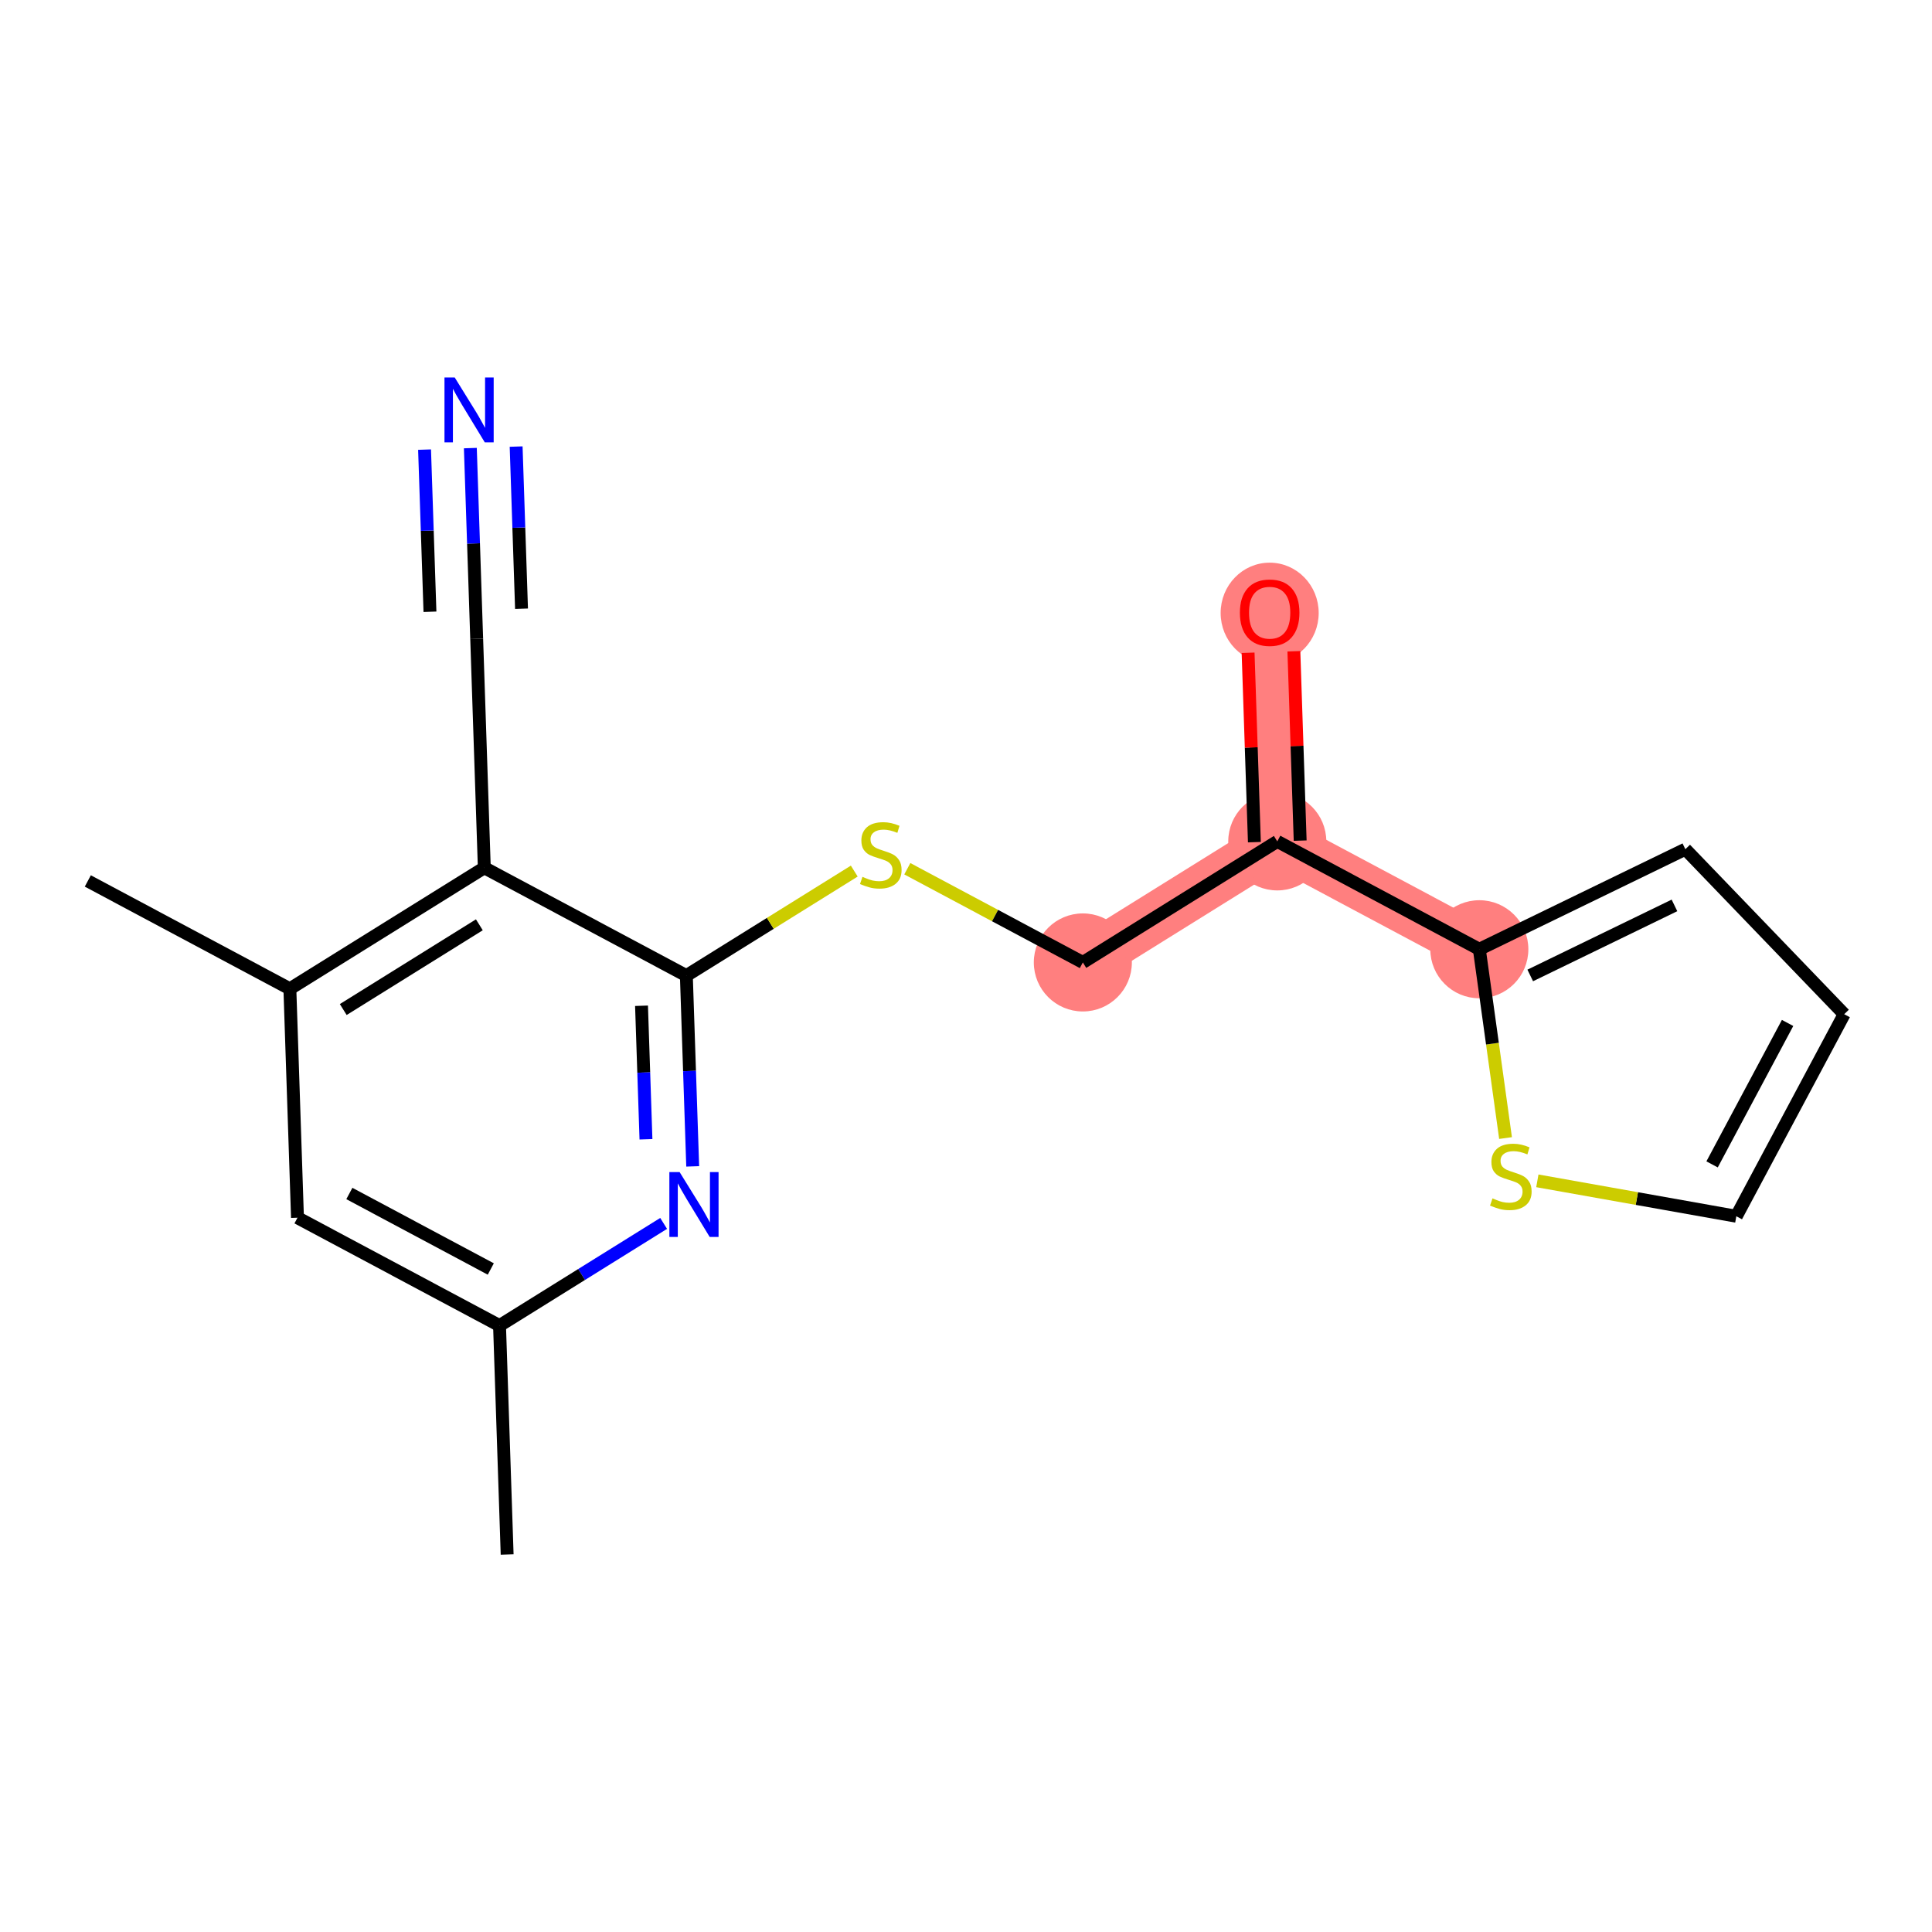 <?xml version='1.0' encoding='iso-8859-1'?>
<svg version='1.1' baseProfile='full'
              xmlns='http://www.w3.org/2000/svg'
                      xmlns:rdkit='http://www.rdkit.org/xml'
                      xmlns:xlink='http://www.w3.org/1999/xlink'
                  xml:space='preserve'
width='300px' height='300px' viewBox='0 0 300 300'>
<!-- END OF HEADER -->
<rect style='opacity:1.0;fill:#FFFFFF;stroke:none' width='300' height='300' x='0' y='0'> </rect>
<rect style='opacity:1.0;fill:#FFFFFF;stroke:none' width='300' height='300' x='0' y='0'> </rect>
<path d='M 168.143,149.447 L 198.335,130.651' style='fill:none;fill-rule:evenodd;stroke:#FF7F7F;stroke-width:7.6px;stroke-linecap:butt;stroke-linejoin:miter;stroke-opacity:1' />
<path d='M 198.335,130.651 L 197.153,95.105' style='fill:none;fill-rule:evenodd;stroke:#FF7F7F;stroke-width:7.6px;stroke-linecap:butt;stroke-linejoin:miter;stroke-opacity:1' />
<path d='M 198.335,130.651 L 229.709,147.399' style='fill:none;fill-rule:evenodd;stroke:#FF7F7F;stroke-width:7.6px;stroke-linecap:butt;stroke-linejoin:miter;stroke-opacity:1' />
<ellipse cx='168.143' cy='149.447' rx='7.113' ry='7.113'  style='fill:#FF7F7F;fill-rule:evenodd;stroke:#FF7F7F;stroke-width:1.0px;stroke-linecap:butt;stroke-linejoin:miter;stroke-opacity:1' />
<ellipse cx='198.335' cy='130.651' rx='7.113' ry='7.113'  style='fill:#FF7F7F;fill-rule:evenodd;stroke:#FF7F7F;stroke-width:1.0px;stroke-linecap:butt;stroke-linejoin:miter;stroke-opacity:1' />
<ellipse cx='197.153' cy='95.183' rx='7.113' ry='7.313'  style='fill:#FF7F7F;fill-rule:evenodd;stroke:#FF7F7F;stroke-width:1.0px;stroke-linecap:butt;stroke-linejoin:miter;stroke-opacity:1' />
<ellipse cx='229.709' cy='147.399' rx='7.113' ry='7.113'  style='fill:#FF7F7F;fill-rule:evenodd;stroke:#FF7F7F;stroke-width:1.0px;stroke-linecap:butt;stroke-linejoin:miter;stroke-opacity:1' />
<path class='bond-0 atom-0 atom-1' d='M 78.749,241.381 L 77.567,205.836' style='fill:none;fill-rule:evenodd;stroke:#000000;stroke-width:2.0px;stroke-linecap:butt;stroke-linejoin:miter;stroke-opacity:1' />
<path class='bond-1 atom-1 atom-2' d='M 77.567,205.836 L 46.193,189.087' style='fill:none;fill-rule:evenodd;stroke:#000000;stroke-width:2.0px;stroke-linecap:butt;stroke-linejoin:miter;stroke-opacity:1' />
<path class='bond-1 atom-1 atom-2' d='M 76.21,197.049 L 54.248,185.325' style='fill:none;fill-rule:evenodd;stroke:#000000;stroke-width:2.0px;stroke-linecap:butt;stroke-linejoin:miter;stroke-opacity:1' />
<path class='bond-18 atom-18 atom-1' d='M 103.05,189.971 L 90.308,197.904' style='fill:none;fill-rule:evenodd;stroke:#0000FF;stroke-width:2.0px;stroke-linecap:butt;stroke-linejoin:miter;stroke-opacity:1' />
<path class='bond-18 atom-18 atom-1' d='M 90.308,197.904 L 77.567,205.836' style='fill:none;fill-rule:evenodd;stroke:#000000;stroke-width:2.0px;stroke-linecap:butt;stroke-linejoin:miter;stroke-opacity:1' />
<path class='bond-2 atom-2 atom-3' d='M 46.193,189.087 L 45.011,153.542' style='fill:none;fill-rule:evenodd;stroke:#000000;stroke-width:2.0px;stroke-linecap:butt;stroke-linejoin:miter;stroke-opacity:1' />
<path class='bond-3 atom-3 atom-4' d='M 45.011,153.542 L 13.636,136.793' style='fill:none;fill-rule:evenodd;stroke:#000000;stroke-width:2.0px;stroke-linecap:butt;stroke-linejoin:miter;stroke-opacity:1' />
<path class='bond-4 atom-3 atom-5' d='M 45.011,153.542 L 75.203,134.745' style='fill:none;fill-rule:evenodd;stroke:#000000;stroke-width:2.0px;stroke-linecap:butt;stroke-linejoin:miter;stroke-opacity:1' />
<path class='bond-4 atom-3 atom-5' d='M 53.299,156.761 L 74.433,143.603' style='fill:none;fill-rule:evenodd;stroke:#000000;stroke-width:2.0px;stroke-linecap:butt;stroke-linejoin:miter;stroke-opacity:1' />
<path class='bond-5 atom-5 atom-6' d='M 75.203,134.745 L 74.02,99.2' style='fill:none;fill-rule:evenodd;stroke:#000000;stroke-width:2.0px;stroke-linecap:butt;stroke-linejoin:miter;stroke-opacity:1' />
<path class='bond-7 atom-5 atom-8' d='M 75.203,134.745 L 106.577,151.494' style='fill:none;fill-rule:evenodd;stroke:#000000;stroke-width:2.0px;stroke-linecap:butt;stroke-linejoin:miter;stroke-opacity:1' />
<path class='bond-6 atom-6 atom-7' d='M 74.02,99.2 L 73.528,84.39' style='fill:none;fill-rule:evenodd;stroke:#000000;stroke-width:2.0px;stroke-linecap:butt;stroke-linejoin:miter;stroke-opacity:1' />
<path class='bond-6 atom-6 atom-7' d='M 73.528,84.39 L 73.035,69.58' style='fill:none;fill-rule:evenodd;stroke:#0000FF;stroke-width:2.0px;stroke-linecap:butt;stroke-linejoin:miter;stroke-opacity:1' />
<path class='bond-6 atom-6 atom-7' d='M 80.982,94.521 L 80.563,81.932' style='fill:none;fill-rule:evenodd;stroke:#000000;stroke-width:2.0px;stroke-linecap:butt;stroke-linejoin:miter;stroke-opacity:1' />
<path class='bond-6 atom-6 atom-7' d='M 80.563,81.932 L 80.145,69.344' style='fill:none;fill-rule:evenodd;stroke:#0000FF;stroke-width:2.0px;stroke-linecap:butt;stroke-linejoin:miter;stroke-opacity:1' />
<path class='bond-6 atom-6 atom-7' d='M 66.764,94.993 L 66.345,82.405' style='fill:none;fill-rule:evenodd;stroke:#000000;stroke-width:2.0px;stroke-linecap:butt;stroke-linejoin:miter;stroke-opacity:1' />
<path class='bond-6 atom-6 atom-7' d='M 66.345,82.405 L 65.926,69.816' style='fill:none;fill-rule:evenodd;stroke:#0000FF;stroke-width:2.0px;stroke-linecap:butt;stroke-linejoin:miter;stroke-opacity:1' />
<path class='bond-8 atom-8 atom-9' d='M 106.577,151.494 L 119.614,143.378' style='fill:none;fill-rule:evenodd;stroke:#000000;stroke-width:2.0px;stroke-linecap:butt;stroke-linejoin:miter;stroke-opacity:1' />
<path class='bond-8 atom-8 atom-9' d='M 119.614,143.378 L 132.65,135.262' style='fill:none;fill-rule:evenodd;stroke:#CCCC00;stroke-width:2.0px;stroke-linecap:butt;stroke-linejoin:miter;stroke-opacity:1' />
<path class='bond-17 atom-8 atom-18' d='M 106.577,151.494 L 107.069,166.304' style='fill:none;fill-rule:evenodd;stroke:#000000;stroke-width:2.0px;stroke-linecap:butt;stroke-linejoin:miter;stroke-opacity:1' />
<path class='bond-17 atom-8 atom-18' d='M 107.069,166.304 L 107.562,181.114' style='fill:none;fill-rule:evenodd;stroke:#0000FF;stroke-width:2.0px;stroke-linecap:butt;stroke-linejoin:miter;stroke-opacity:1' />
<path class='bond-17 atom-8 atom-18' d='M 99.615,156.174 L 99.96,166.541' style='fill:none;fill-rule:evenodd;stroke:#000000;stroke-width:2.0px;stroke-linecap:butt;stroke-linejoin:miter;stroke-opacity:1' />
<path class='bond-17 atom-8 atom-18' d='M 99.96,166.541 L 100.305,176.908' style='fill:none;fill-rule:evenodd;stroke:#0000FF;stroke-width:2.0px;stroke-linecap:butt;stroke-linejoin:miter;stroke-opacity:1' />
<path class='bond-9 atom-9 atom-10' d='M 140.887,134.897 L 154.515,142.172' style='fill:none;fill-rule:evenodd;stroke:#CCCC00;stroke-width:2.0px;stroke-linecap:butt;stroke-linejoin:miter;stroke-opacity:1' />
<path class='bond-9 atom-9 atom-10' d='M 154.515,142.172 L 168.143,149.447' style='fill:none;fill-rule:evenodd;stroke:#000000;stroke-width:2.0px;stroke-linecap:butt;stroke-linejoin:miter;stroke-opacity:1' />
<path class='bond-10 atom-10 atom-11' d='M 168.143,149.447 L 198.335,130.651' style='fill:none;fill-rule:evenodd;stroke:#000000;stroke-width:2.0px;stroke-linecap:butt;stroke-linejoin:miter;stroke-opacity:1' />
<path class='bond-11 atom-11 atom-12' d='M 201.89,130.532 L 201.401,115.829' style='fill:none;fill-rule:evenodd;stroke:#000000;stroke-width:2.0px;stroke-linecap:butt;stroke-linejoin:miter;stroke-opacity:1' />
<path class='bond-11 atom-11 atom-12' d='M 201.401,115.829 L 200.912,101.126' style='fill:none;fill-rule:evenodd;stroke:#FF0000;stroke-width:2.0px;stroke-linecap:butt;stroke-linejoin:miter;stroke-opacity:1' />
<path class='bond-11 atom-11 atom-12' d='M 194.781,130.769 L 194.292,116.065' style='fill:none;fill-rule:evenodd;stroke:#000000;stroke-width:2.0px;stroke-linecap:butt;stroke-linejoin:miter;stroke-opacity:1' />
<path class='bond-11 atom-11 atom-12' d='M 194.292,116.065 L 193.803,101.362' style='fill:none;fill-rule:evenodd;stroke:#FF0000;stroke-width:2.0px;stroke-linecap:butt;stroke-linejoin:miter;stroke-opacity:1' />
<path class='bond-12 atom-11 atom-13' d='M 198.335,130.651 L 229.709,147.399' style='fill:none;fill-rule:evenodd;stroke:#000000;stroke-width:2.0px;stroke-linecap:butt;stroke-linejoin:miter;stroke-opacity:1' />
<path class='bond-13 atom-13 atom-14' d='M 229.709,147.399 L 261.701,131.862' style='fill:none;fill-rule:evenodd;stroke:#000000;stroke-width:2.0px;stroke-linecap:butt;stroke-linejoin:miter;stroke-opacity:1' />
<path class='bond-13 atom-13 atom-14' d='M 237.615,151.467 L 260.01,140.591' style='fill:none;fill-rule:evenodd;stroke:#000000;stroke-width:2.0px;stroke-linecap:butt;stroke-linejoin:miter;stroke-opacity:1' />
<path class='bond-19 atom-17 atom-13' d='M 233.78,176.716 L 231.744,162.058' style='fill:none;fill-rule:evenodd;stroke:#CCCC00;stroke-width:2.0px;stroke-linecap:butt;stroke-linejoin:miter;stroke-opacity:1' />
<path class='bond-19 atom-17 atom-13' d='M 231.744,162.058 L 229.709,147.399' style='fill:none;fill-rule:evenodd;stroke:#000000;stroke-width:2.0px;stroke-linecap:butt;stroke-linejoin:miter;stroke-opacity:1' />
<path class='bond-14 atom-14 atom-15' d='M 261.701,131.862 L 286.364,157.486' style='fill:none;fill-rule:evenodd;stroke:#000000;stroke-width:2.0px;stroke-linecap:butt;stroke-linejoin:miter;stroke-opacity:1' />
<path class='bond-15 atom-15 atom-16' d='M 286.364,157.486 L 269.615,188.86' style='fill:none;fill-rule:evenodd;stroke:#000000;stroke-width:2.0px;stroke-linecap:butt;stroke-linejoin:miter;stroke-opacity:1' />
<path class='bond-15 atom-15 atom-16' d='M 277.576,158.843 L 265.852,180.805' style='fill:none;fill-rule:evenodd;stroke:#000000;stroke-width:2.0px;stroke-linecap:butt;stroke-linejoin:miter;stroke-opacity:1' />
<path class='bond-16 atom-16 atom-17' d='M 269.615,188.86 L 254.167,186.11' style='fill:none;fill-rule:evenodd;stroke:#000000;stroke-width:2.0px;stroke-linecap:butt;stroke-linejoin:miter;stroke-opacity:1' />
<path class='bond-16 atom-16 atom-17' d='M 254.167,186.11 L 238.719,183.36' style='fill:none;fill-rule:evenodd;stroke:#CCCC00;stroke-width:2.0px;stroke-linecap:butt;stroke-linejoin:miter;stroke-opacity:1' />
<path  class='atom-7' d='M 70.612 58.619
L 73.912 63.953
Q 74.24 64.48, 74.766 65.433
Q 75.292 66.386, 75.321 66.443
L 75.321 58.619
L 76.658 58.619
L 76.658 68.691
L 75.278 68.691
L 71.736 62.858
Q 71.323 62.175, 70.882 61.393
Q 70.456 60.61, 70.328 60.369
L 70.328 68.691
L 69.019 68.691
L 69.019 58.619
L 70.612 58.619
' fill='#0000FF'/>
<path  class='atom-9' d='M 133.924 136.155
Q 134.037 136.198, 134.507 136.397
Q 134.976 136.596, 135.489 136.724
Q 136.015 136.838, 136.527 136.838
Q 137.48 136.838, 138.035 136.382
Q 138.59 135.913, 138.59 135.102
Q 138.59 134.547, 138.305 134.206
Q 138.035 133.864, 137.608 133.68
Q 137.181 133.495, 136.47 133.281
Q 135.574 133.011, 135.033 132.755
Q 134.507 132.499, 134.123 131.958
Q 133.753 131.418, 133.753 130.507
Q 133.753 129.241, 134.607 128.459
Q 135.474 127.676, 137.181 127.676
Q 138.348 127.676, 139.671 128.231
L 139.344 129.326
Q 138.135 128.828, 137.224 128.828
Q 136.243 128.828, 135.702 129.241
Q 135.161 129.639, 135.176 130.336
Q 135.176 130.877, 135.446 131.204
Q 135.73 131.531, 136.129 131.716
Q 136.541 131.901, 137.224 132.115
Q 138.135 132.399, 138.675 132.684
Q 139.216 132.968, 139.6 133.551
Q 139.998 134.121, 139.998 135.102
Q 139.998 136.496, 139.059 137.25
Q 138.135 137.99, 136.584 137.99
Q 135.688 137.99, 135.005 137.791
Q 134.336 137.606, 133.54 137.279
L 133.924 136.155
' fill='#CCCC00'/>
<path  class='atom-12' d='M 192.53 95.134
Q 192.53 92.715, 193.725 91.364
Q 194.92 90.012, 197.153 90.012
Q 199.387 90.012, 200.582 91.364
Q 201.776 92.715, 201.776 95.134
Q 201.776 97.581, 200.567 98.975
Q 199.358 100.355, 197.153 100.355
Q 194.934 100.355, 193.725 98.975
Q 192.53 97.595, 192.53 95.134
M 197.153 99.216
Q 198.689 99.216, 199.515 98.192
Q 200.354 97.154, 200.354 95.134
Q 200.354 93.156, 199.515 92.16
Q 198.689 91.15, 197.153 91.15
Q 195.617 91.15, 194.777 92.146
Q 193.952 93.142, 193.952 95.134
Q 193.952 97.168, 194.777 98.192
Q 195.617 99.216, 197.153 99.216
' fill='#FF0000'/>
<path  class='atom-17' d='M 231.755 186.083
Q 231.869 186.126, 232.338 186.325
Q 232.808 186.524, 233.32 186.652
Q 233.846 186.766, 234.359 186.766
Q 235.312 186.766, 235.866 186.311
Q 236.421 185.842, 236.421 185.031
Q 236.421 184.476, 236.137 184.134
Q 235.866 183.793, 235.44 183.608
Q 235.013 183.423, 234.302 183.21
Q 233.405 182.939, 232.865 182.683
Q 232.338 182.427, 231.954 181.887
Q 231.584 181.346, 231.584 180.436
Q 231.584 179.17, 232.438 178.387
Q 233.306 177.605, 235.013 177.605
Q 236.179 177.605, 237.502 178.16
L 237.175 179.255
Q 235.966 178.757, 235.056 178.757
Q 234.074 178.757, 233.533 179.17
Q 232.993 179.568, 233.007 180.265
Q 233.007 180.806, 233.277 181.133
Q 233.562 181.46, 233.96 181.645
Q 234.373 181.83, 235.056 182.043
Q 235.966 182.328, 236.507 182.612
Q 237.047 182.897, 237.431 183.48
Q 237.83 184.049, 237.83 185.031
Q 237.83 186.425, 236.891 187.179
Q 235.966 187.919, 234.415 187.919
Q 233.519 187.919, 232.836 187.719
Q 232.168 187.534, 231.371 187.207
L 231.755 186.083
' fill='#CCCC00'/>
<path  class='atom-18' d='M 105.532 182.004
L 108.833 187.338
Q 109.16 187.865, 109.686 188.818
Q 110.213 189.771, 110.241 189.828
L 110.241 182.004
L 111.579 182.004
L 111.579 192.076
L 110.199 192.076
L 106.656 186.243
Q 106.244 185.56, 105.803 184.778
Q 105.376 183.995, 105.248 183.753
L 105.248 192.076
L 103.939 192.076
L 103.939 182.004
L 105.532 182.004
' fill='#0000FF'/>
</svg>
